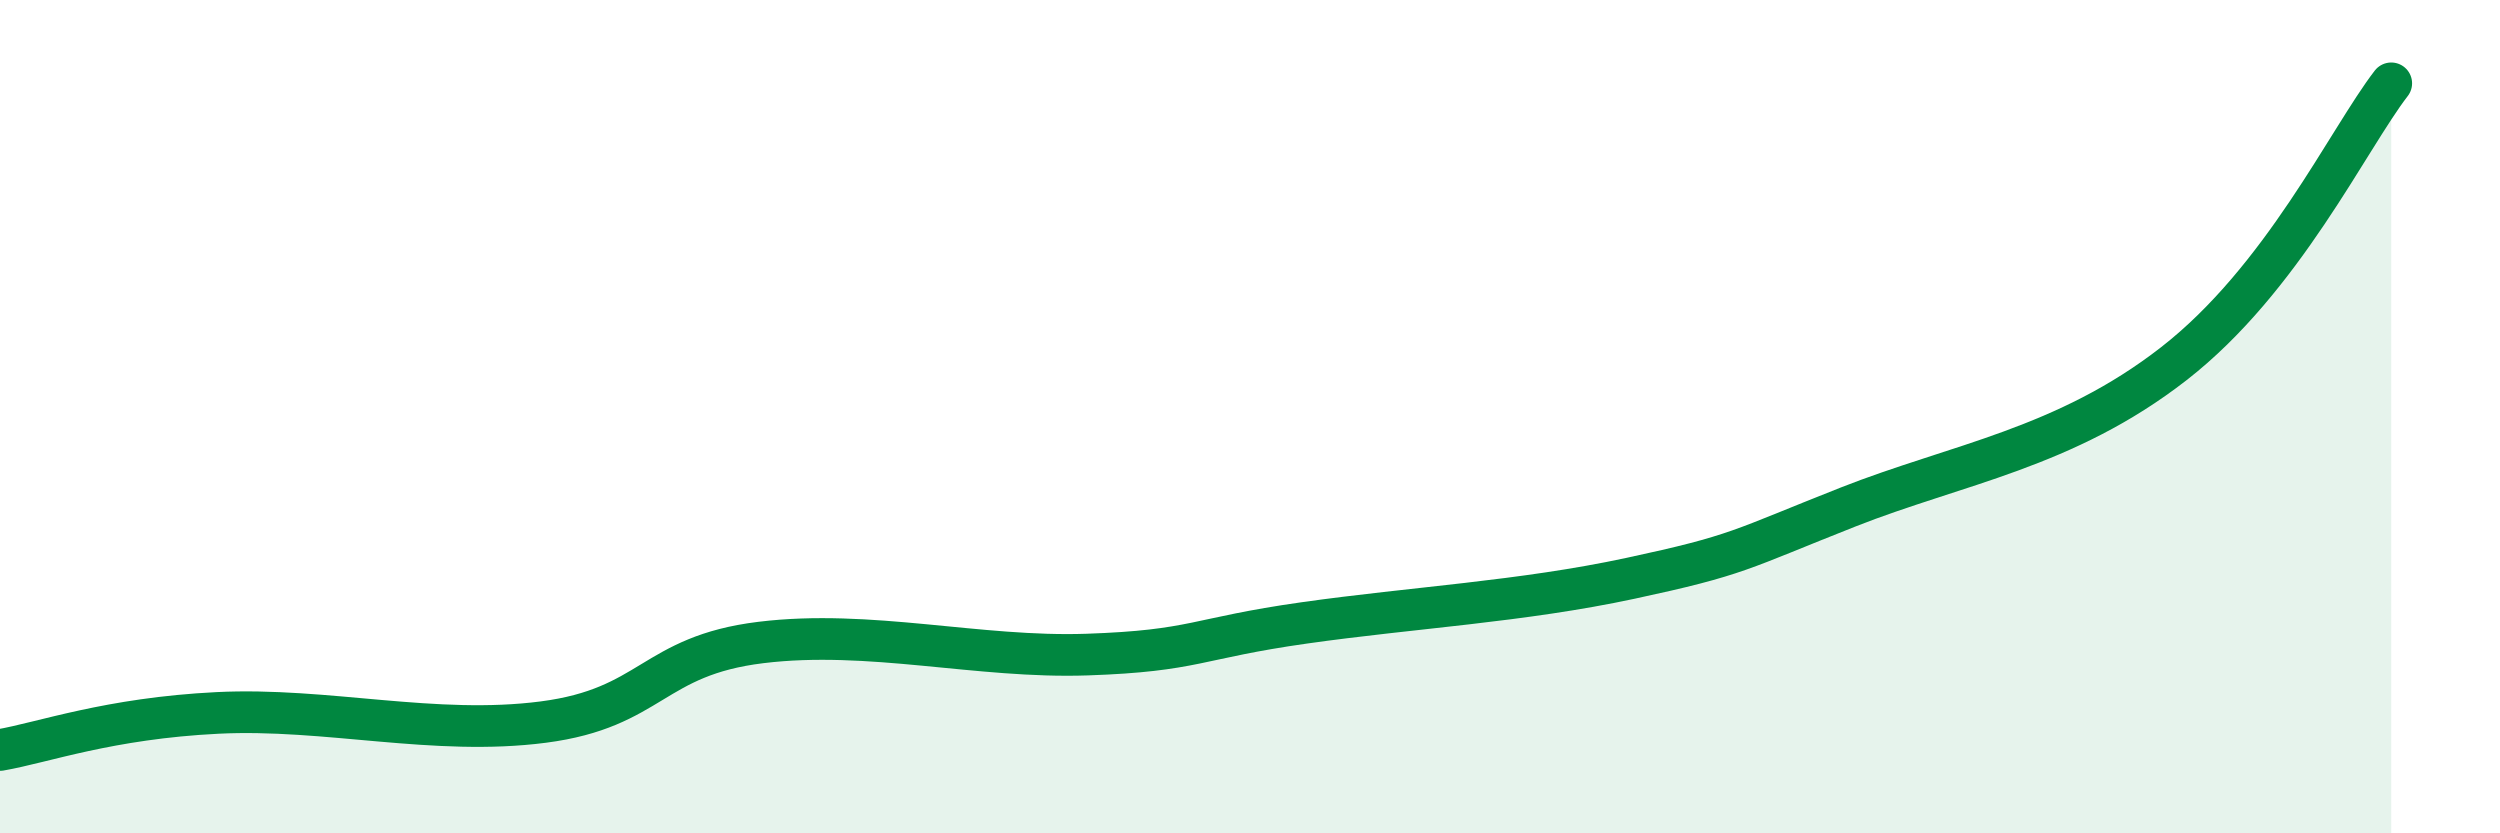 
    <svg width="60" height="20" viewBox="0 0 60 20" xmlns="http://www.w3.org/2000/svg">
      <path
        d="M 0,18 C 1.04,17.82 2.61,17.24 5.22,17.11 C 7.83,16.98 10.43,17.67 13.04,17.33 C 15.65,16.99 15.65,15.74 18.26,15.42 C 20.87,15.1 23.48,15.8 26.09,15.71 C 28.7,15.62 28.69,15.32 31.3,14.95 C 33.91,14.58 36.52,14.44 39.13,13.88 C 41.74,13.32 41.74,13.2 44.35,12.17 C 46.96,11.14 49.56,10.76 52.17,8.73 C 54.78,6.7 56.35,3.35 57.39,2L57.39 20L0 20Z"
        fill="#008740"
        opacity="0.1"
        stroke-linecap="round"
        stroke-linejoin="round"
      />
      <path
        d="M 0,18 C 1.04,17.82 2.61,17.24 5.22,17.11 C 7.83,16.98 10.43,17.67 13.04,17.33 C 15.65,16.99 15.65,15.74 18.26,15.42 C 20.87,15.1 23.48,15.8 26.09,15.71 C 28.7,15.62 28.69,15.32 31.3,14.95 C 33.91,14.58 36.52,14.44 39.13,13.88 C 41.74,13.32 41.74,13.2 44.35,12.17 C 46.96,11.14 49.56,10.76 52.17,8.73 C 54.78,6.7 56.35,3.35 57.39,2"
        stroke="#008740"
        stroke-width="1"
        fill="none"
        stroke-linecap="round"
        stroke-linejoin="round"
      />
    </svg>
  